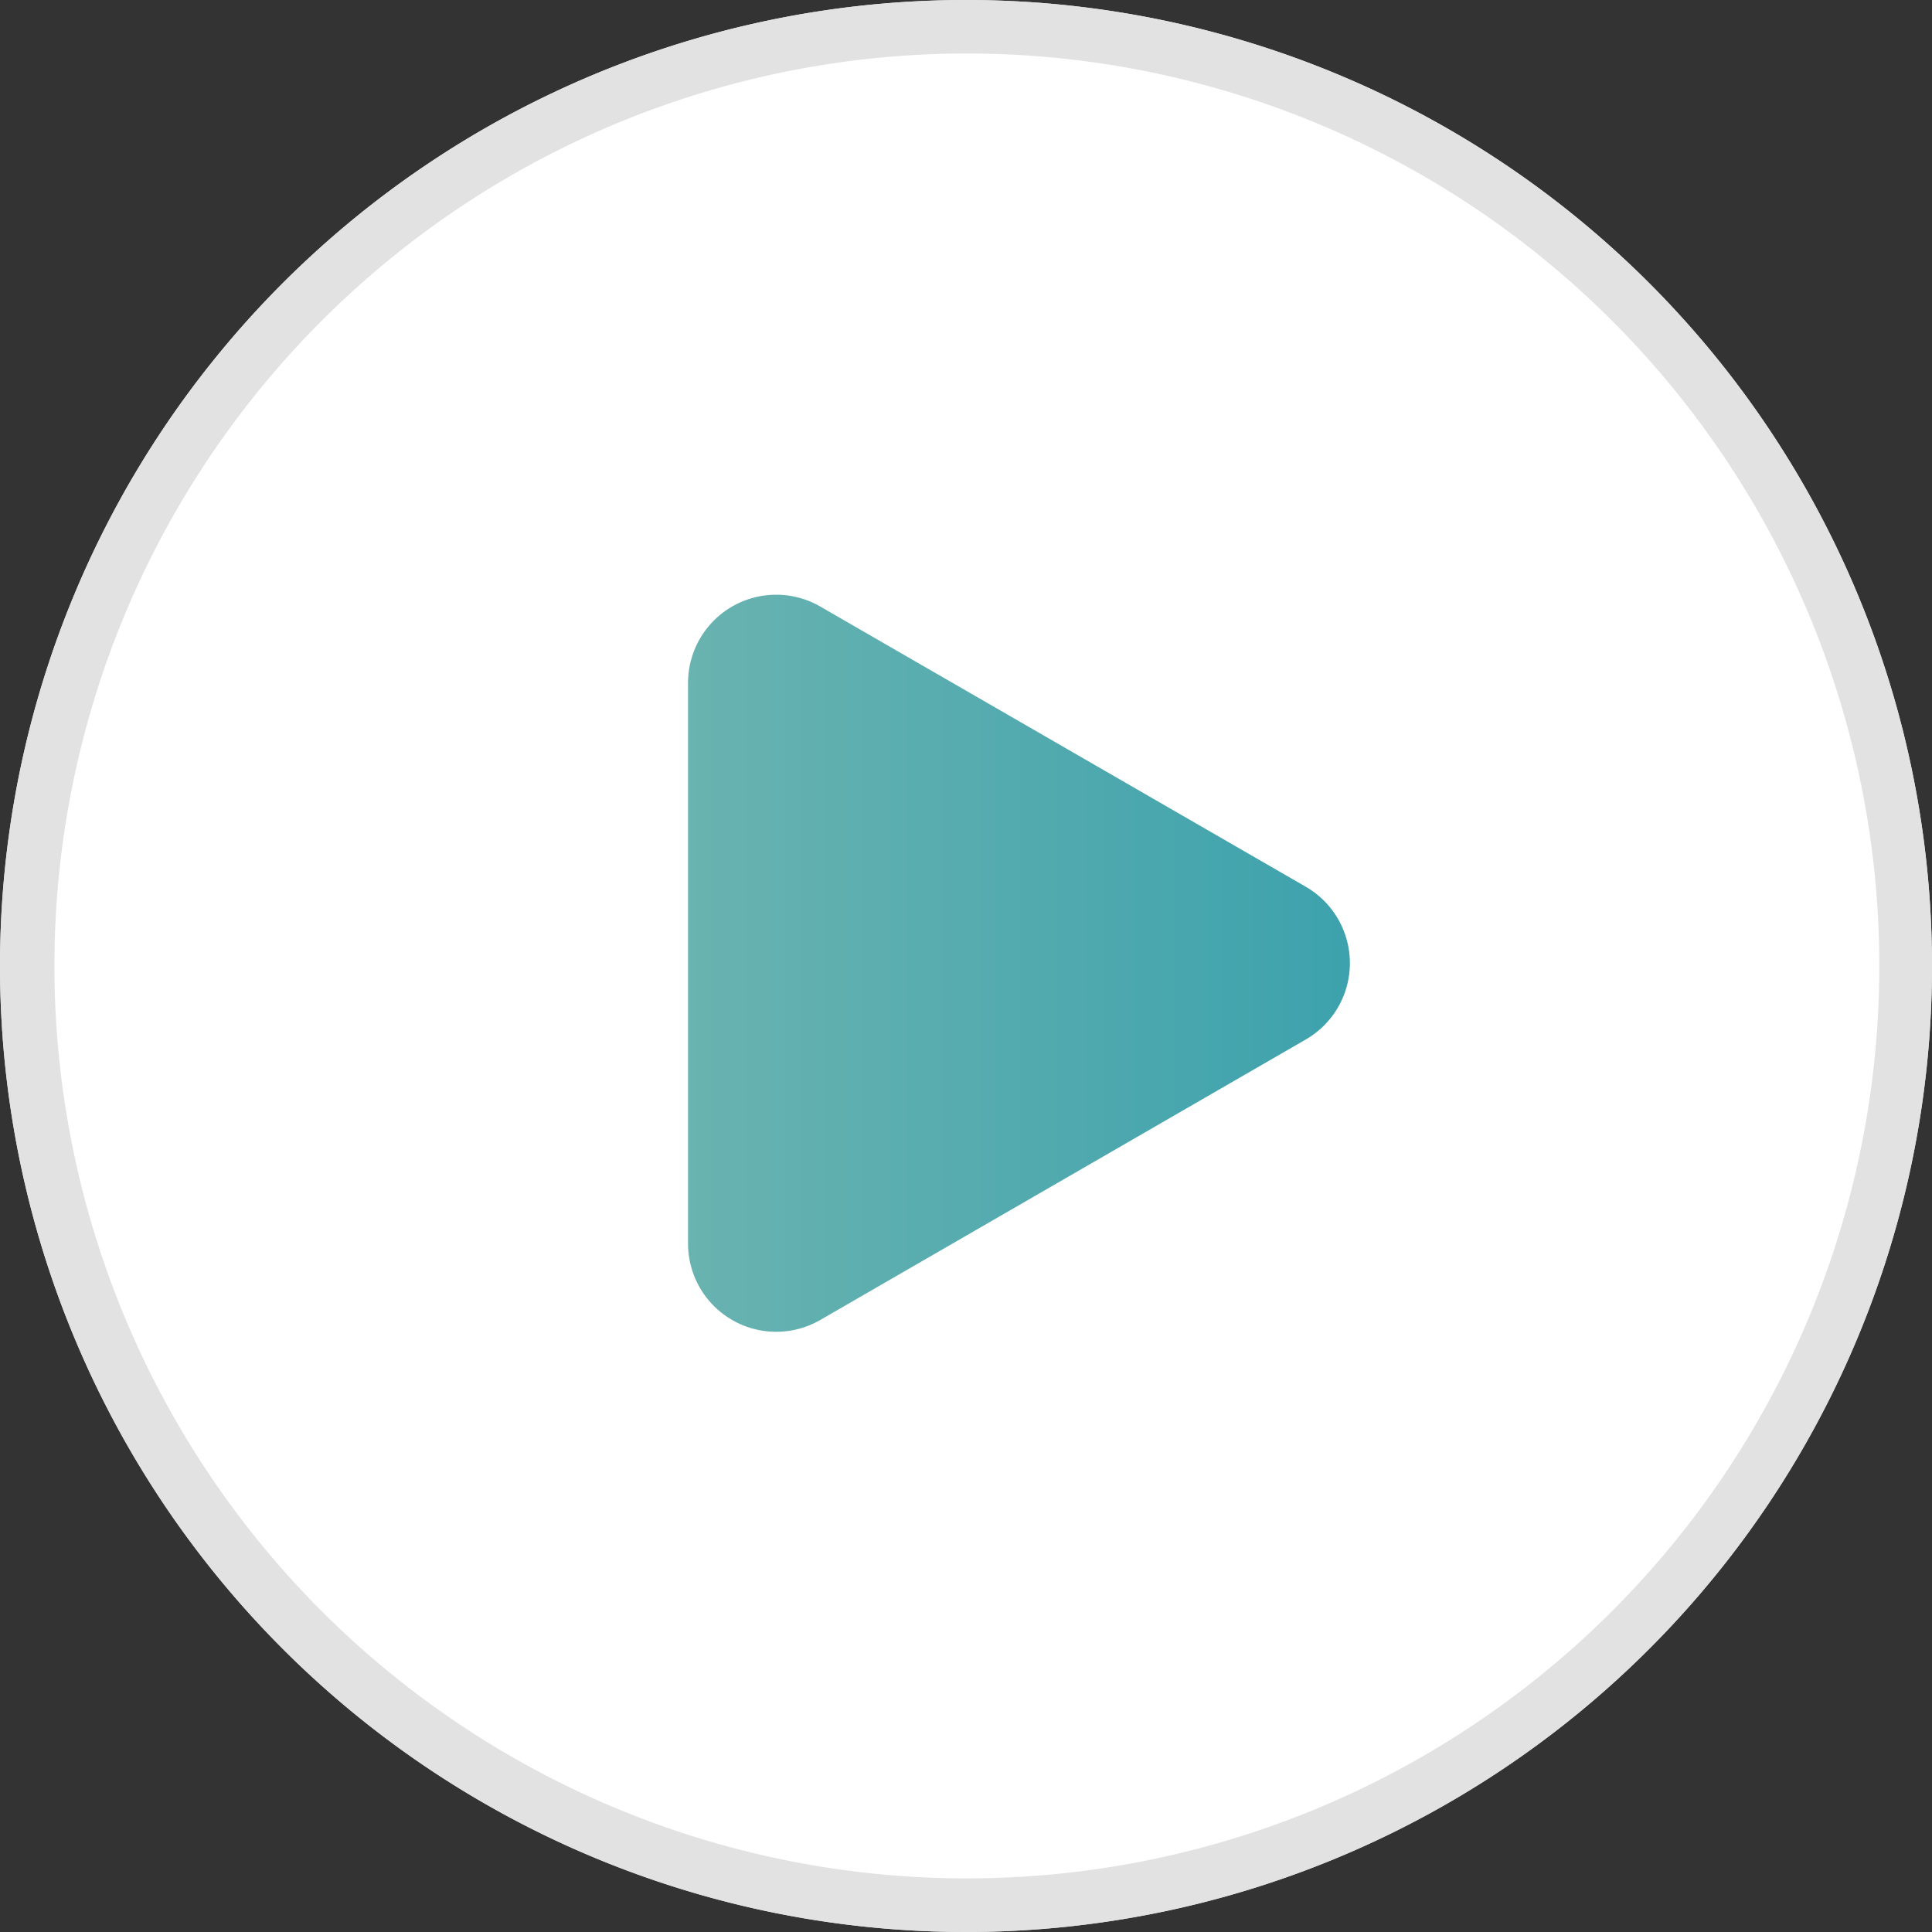 <svg xmlns="http://www.w3.org/2000/svg" xmlns:xlink="http://www.w3.org/1999/xlink" viewBox="0 0 70.34 70.34"><rect x="0" y="0" width="70.34" height="70.34" fill="#333333" stroke="none"/><defs><style>.cls-1{fill:#e2e2e2;}.cls-2{fill:#fff;}.cls-3{fill:url(#Sfumatura_senza_nome_14);}.cls-4{fill:url(#Sfumatura_senza_nome_22);}</style><linearGradient id="Sfumatura_senza_nome_14" x1="25.19" y1="36.64" x2="54.16" y2="36.64" gradientUnits="userSpaceOnUse"><stop offset="0" stop-color="#9fca92"/><stop offset="1" stop-color="#56b672"/></linearGradient><linearGradient id="Sfumatura_senza_nome_22" x1="27.63" y1="37.64" x2="51.73" y2="37.64" gradientUnits="userSpaceOnUse"><stop offset="0" stop-color="#69b3b0"/><stop offset="1" stop-color="#3da2ad"/></linearGradient></defs><title>bul_play</title><g id="Livello_2" data-name="Livello 2"><g id="Livello_1-2" data-name="Livello 1"><path class="cls-1" d="M72.92,37.83A35.17,35.17,0,1,1,37.83,2.58,35.17,35.17,0,0,1,72.92,37.83" transform="translate(-2.58 -2.58)"/><path class="cls-2" d="M71,37.41A33.22,33.22,0,1,1,37.41,4.53,33.22,33.22,0,0,1,71,37.41" transform="translate(-2.58 -2.58)"/><path class="cls-3" d="M52.24,33.31,31,21a3.85,3.85,0,0,0-5.78,3.34V48.92A3.85,3.85,0,0,0,31,52.26L52.24,40A3.85,3.85,0,0,0,52.24,33.31Z" transform="translate(-2.58 -2.58)"/><path class="cls-1" d="M72.92,37.83A35.17,35.17,0,1,1,37.83,2.58,35.17,35.17,0,0,1,72.92,37.83" transform="translate(-2.58 -2.58)"/><path class="cls-2" d="M71,37.41A33.22,33.22,0,1,1,37.41,4.53,33.22,33.22,0,0,1,71,37.41" transform="translate(-2.58 -2.58)"/><path class="cls-4" d="M50.13,34.87,32.44,24.66a3.21,3.21,0,0,0-4.81,2.78V47.86a3.21,3.21,0,0,0,4.81,2.78L50.13,40.42A3.21,3.21,0,0,0,50.13,34.87Z" transform="translate(-2.58 -2.58)"/></g></g></svg>